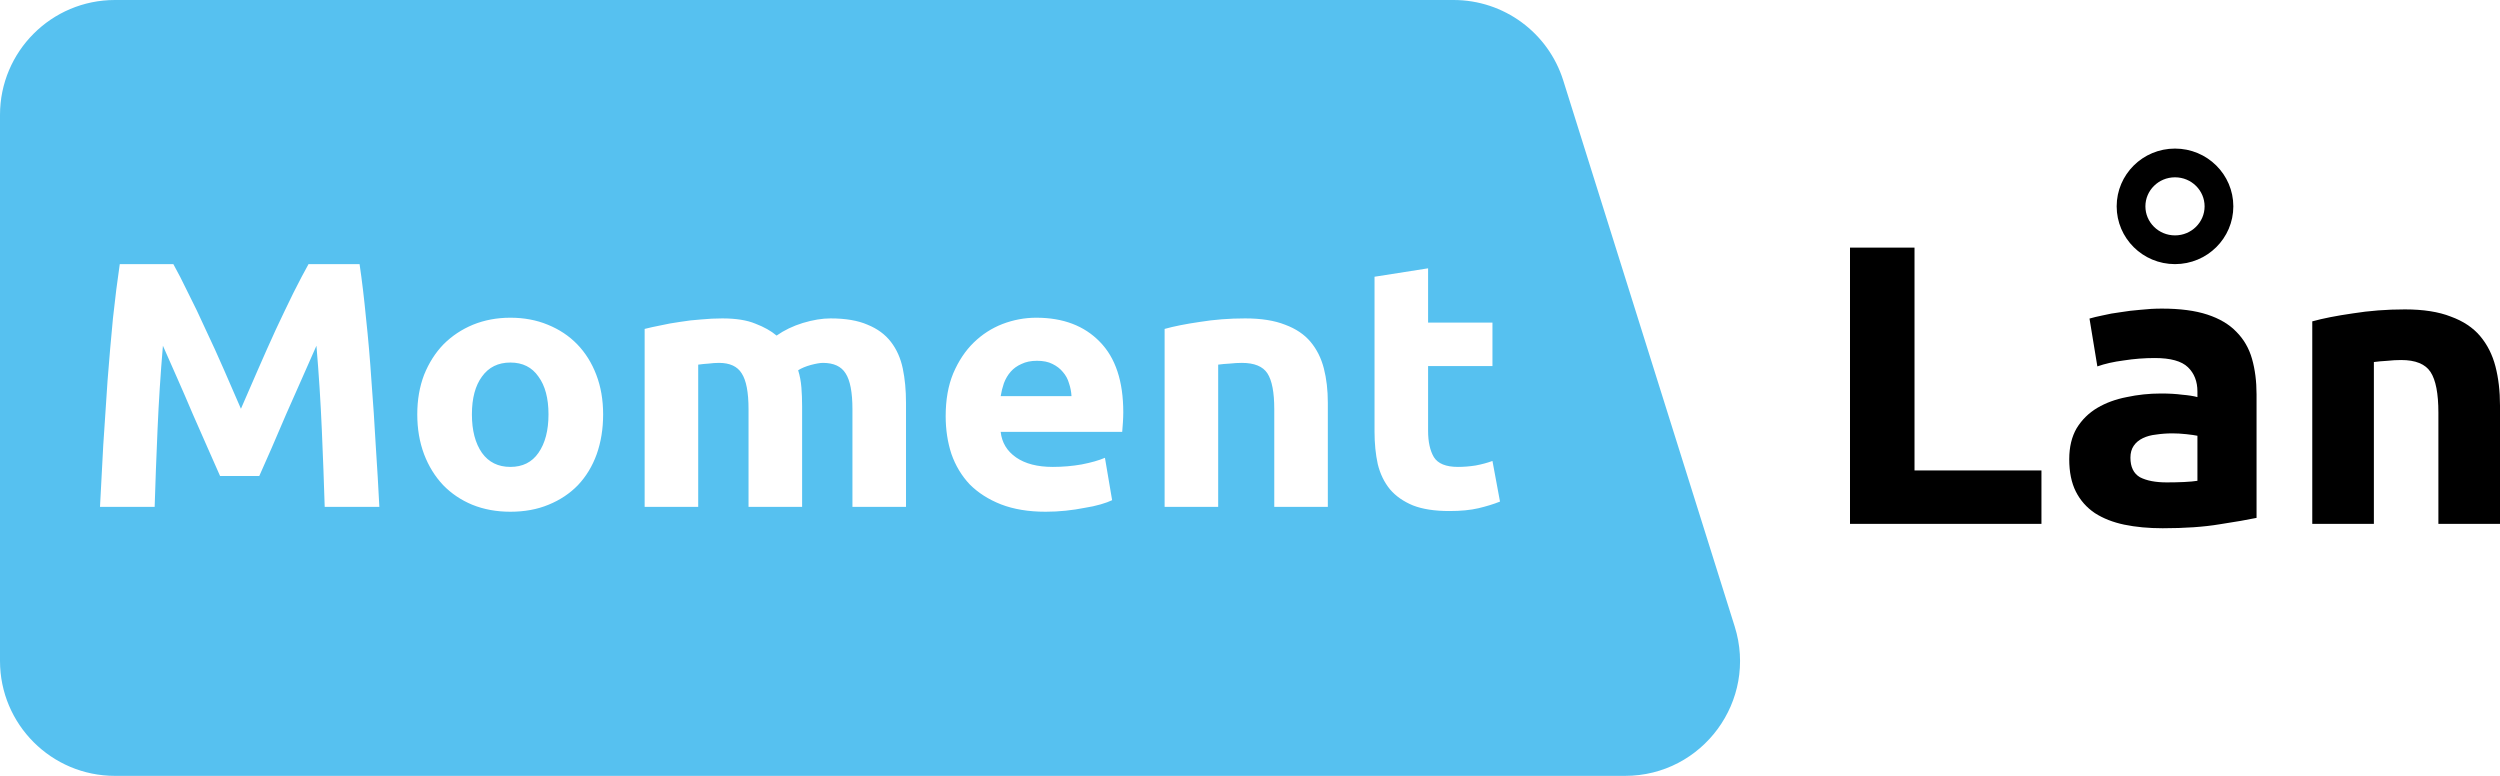 <svg width="174" height="54" viewBox="0 0 174 54" fill="none" xmlns="http://www.w3.org/2000/svg">
<path fill-rule="evenodd" clip-rule="evenodd" d="M8 0C3.582 0 0 3.582 0 8V46C0 50.418 3.582 54 8 54H107.044H113.103C118.505 54 122.354 48.757 120.735 43.603L108.803 5.603C107.756 2.269 104.666 0 101.171 0H8ZM13.091 20.382C12.707 19.585 12.365 18.919 12.065 18.383H8.336C8.169 19.504 8.011 20.764 7.861 22.161C7.727 23.543 7.602 24.989 7.485 26.5C7.385 27.995 7.285 29.499 7.185 31.01C7.102 32.521 7.027 33.943 6.96 35.276H10.764C10.813 33.634 10.88 31.847 10.964 29.913C11.047 27.979 11.172 26.029 11.339 24.063C11.639 24.745 11.973 25.501 12.34 26.33C12.707 27.158 13.066 27.987 13.416 28.816C13.783 29.645 14.133 30.441 14.467 31.205C14.8 31.952 15.084 32.594 15.318 33.131H18.045C18.279 32.594 18.562 31.952 18.896 31.205C19.23 30.441 19.572 29.645 19.922 28.816L21.023 26.33C21.39 25.501 21.724 24.745 22.024 24.063C22.191 26.029 22.316 27.979 22.399 29.913C22.483 31.847 22.549 33.634 22.599 35.276H26.403C26.336 33.943 26.253 32.521 26.152 31.01C26.069 29.499 25.969 27.995 25.852 26.5C25.752 24.989 25.627 23.543 25.477 22.161C25.343 20.764 25.193 19.504 25.026 18.383H21.473C21.173 18.919 20.823 19.585 20.422 20.382C20.039 21.162 19.63 22.015 19.196 22.941C18.779 23.851 18.362 24.786 17.945 25.745C17.528 26.703 17.136 27.605 16.769 28.45C16.402 27.605 16.01 26.703 15.593 25.745C15.176 24.786 14.75 23.851 14.317 22.941C13.9 22.015 13.491 21.162 13.091 20.382ZM41.528 31.619C41.828 30.774 41.978 29.848 41.978 28.84C41.978 27.833 41.82 26.915 41.503 26.086C41.186 25.257 40.744 24.55 40.177 23.965C39.61 23.38 38.926 22.925 38.125 22.6C37.341 22.275 36.474 22.113 35.523 22.113C34.588 22.113 33.721 22.275 32.92 22.6C32.136 22.925 31.452 23.38 30.868 23.965C30.301 24.55 29.851 25.257 29.517 26.086C29.2 26.915 29.042 27.833 29.042 28.84C29.042 29.848 29.2 30.774 29.517 31.619C29.834 32.448 30.276 33.163 30.843 33.764C31.41 34.349 32.086 34.804 32.87 35.13C33.671 35.455 34.555 35.617 35.523 35.617C36.507 35.617 37.391 35.455 38.175 35.13C38.976 34.804 39.66 34.349 40.227 33.764C40.794 33.163 41.228 32.448 41.528 31.619ZM37.474 26.208C37.941 26.842 38.175 27.719 38.175 28.84C38.175 29.962 37.941 30.855 37.474 31.522C37.024 32.172 36.373 32.497 35.523 32.497C34.672 32.497 34.013 32.172 33.546 31.522C33.079 30.855 32.845 29.962 32.845 28.84C32.845 27.719 33.079 26.842 33.546 26.208C34.013 25.558 34.672 25.233 35.523 25.233C36.373 25.233 37.024 25.558 37.474 26.208ZM52.098 28.475C52.098 27.305 51.94 26.476 51.623 25.988C51.323 25.501 50.797 25.257 50.046 25.257C49.813 25.257 49.571 25.273 49.321 25.306C49.071 25.322 48.829 25.346 48.595 25.379V35.276H44.867V22.893C45.184 22.811 45.551 22.73 45.968 22.649C46.401 22.551 46.852 22.47 47.319 22.405C47.803 22.324 48.295 22.267 48.795 22.234C49.296 22.186 49.788 22.161 50.272 22.161C51.222 22.161 51.99 22.283 52.574 22.527C53.174 22.755 53.666 23.031 54.05 23.356C54.584 22.982 55.193 22.689 55.877 22.478C56.577 22.267 57.22 22.161 57.803 22.161C58.855 22.161 59.714 22.308 60.381 22.6C61.065 22.876 61.607 23.274 62.007 23.794C62.408 24.314 62.683 24.932 62.833 25.647C62.983 26.362 63.058 27.158 63.058 28.036V35.276H59.33V28.475C59.33 27.305 59.171 26.476 58.855 25.988C58.554 25.501 58.029 25.257 57.278 25.257C57.078 25.257 56.794 25.306 56.427 25.403C56.077 25.501 55.785 25.623 55.551 25.769C55.668 26.143 55.743 26.541 55.777 26.963C55.81 27.37 55.827 27.808 55.827 28.28V35.276H52.098V28.475ZM66.344 25.988C65.994 26.833 65.819 27.825 65.819 28.962C65.819 29.905 65.952 30.782 66.219 31.595C66.502 32.407 66.928 33.114 67.495 33.716C68.079 34.301 68.805 34.764 69.672 35.105C70.556 35.446 71.59 35.617 72.775 35.617C73.242 35.617 73.709 35.593 74.176 35.544C74.643 35.495 75.077 35.43 75.477 35.349C75.894 35.284 76.27 35.203 76.603 35.105C76.937 35.008 77.204 34.91 77.404 34.813L76.904 31.863C76.487 32.042 75.944 32.196 75.277 32.326C74.626 32.44 73.959 32.497 73.275 32.497C72.208 32.497 71.357 32.278 70.723 31.839C70.089 31.4 69.73 30.807 69.647 30.059H78.105C78.121 29.864 78.138 29.645 78.155 29.401C78.171 29.141 78.18 28.905 78.18 28.694C78.18 26.533 77.638 24.9 76.553 23.794C75.469 22.673 73.993 22.113 72.124 22.113C71.323 22.113 70.539 22.259 69.772 22.551C69.021 22.844 68.354 23.274 67.77 23.843C67.186 24.412 66.711 25.127 66.344 25.988ZM74.401 26.671C74.501 26.963 74.56 27.264 74.576 27.573H69.647C69.697 27.264 69.772 26.963 69.872 26.671C69.989 26.362 70.147 26.094 70.348 25.866C70.548 25.639 70.798 25.46 71.098 25.33C71.399 25.184 71.757 25.111 72.174 25.111C72.608 25.111 72.967 25.184 73.25 25.33C73.55 25.477 73.792 25.663 73.976 25.891C74.176 26.118 74.318 26.378 74.401 26.671ZM81.057 22.893C81.691 22.714 82.508 22.551 83.509 22.405C84.51 22.243 85.561 22.161 86.662 22.161C87.78 22.161 88.706 22.308 89.44 22.6C90.19 22.876 90.782 23.274 91.216 23.794C91.65 24.314 91.959 24.932 92.142 25.647C92.326 26.362 92.417 27.158 92.417 28.036V35.276H88.689V28.475C88.689 27.305 88.531 26.476 88.213 25.988C87.897 25.501 87.304 25.257 86.437 25.257C86.17 25.257 85.886 25.273 85.586 25.306C85.286 25.322 85.019 25.346 84.785 25.379V35.276H81.057V22.893ZM99.395 18.675L95.667 19.261V30.035C95.667 30.864 95.742 31.619 95.892 32.302C96.059 32.984 96.343 33.569 96.743 34.057C97.143 34.528 97.677 34.902 98.344 35.178C99.012 35.438 99.854 35.568 100.872 35.568C101.673 35.568 102.348 35.503 102.899 35.373C103.449 35.243 103.95 35.089 104.4 34.91L103.875 32.083C103.524 32.212 103.132 32.318 102.698 32.399C102.281 32.464 101.873 32.497 101.472 32.497C100.638 32.497 100.079 32.269 99.796 31.814C99.529 31.359 99.395 30.75 99.395 29.986V25.477H103.875V22.454H99.395V18.675Z" fill="#56C1F0"/>
<path d="M142.085 32.743V36.461H128.76V17.234H133.25V32.743H142.085Z" fill="black"/>
<path d="M150.811 33.575C151.233 33.575 151.636 33.566 152.02 33.548C152.404 33.529 152.711 33.501 152.941 33.464V30.329C152.768 30.292 152.509 30.255 152.164 30.218C151.818 30.181 151.502 30.163 151.214 30.163C150.811 30.163 150.427 30.191 150.063 30.246C149.717 30.283 149.41 30.366 149.142 30.496C148.873 30.625 148.662 30.801 148.509 31.023C148.355 31.245 148.278 31.522 148.278 31.855C148.278 32.503 148.499 32.956 148.94 33.215C149.401 33.455 150.024 33.575 150.811 33.575ZM150.466 21.479C151.732 21.479 152.787 21.618 153.631 21.895C154.476 22.172 155.147 22.57 155.646 23.088C156.164 23.606 156.529 24.235 156.74 24.975C156.951 25.715 157.056 26.538 157.056 27.444V36.045C156.442 36.174 155.589 36.322 154.495 36.489C153.401 36.673 152.077 36.766 150.523 36.766C149.545 36.766 148.653 36.683 147.847 36.516C147.06 36.35 146.379 36.082 145.803 35.712C145.228 35.323 144.786 34.824 144.479 34.214C144.172 33.603 144.019 32.854 144.019 31.966C144.019 31.115 144.192 30.394 144.537 29.802C144.902 29.21 145.381 28.739 145.976 28.387C146.571 28.036 147.252 27.786 148.019 27.638C148.787 27.472 149.583 27.388 150.408 27.388C150.965 27.388 151.454 27.416 151.876 27.472C152.317 27.509 152.672 27.564 152.941 27.638V27.25C152.941 26.547 152.72 25.983 152.279 25.557C151.838 25.132 151.07 24.919 149.976 24.919C149.247 24.919 148.528 24.975 147.818 25.086C147.108 25.178 146.494 25.317 145.976 25.502L145.429 22.172C145.679 22.099 145.986 22.024 146.35 21.951C146.734 21.858 147.146 21.784 147.588 21.729C148.029 21.655 148.489 21.599 148.969 21.562C149.468 21.507 149.967 21.479 150.466 21.479Z" fill="black"/>
<path d="M160.934 22.367C161.663 22.163 162.603 21.978 163.754 21.812C164.906 21.627 166.114 21.534 167.381 21.534C168.666 21.534 169.731 21.701 170.575 22.034C171.439 22.348 172.12 22.801 172.619 23.393C173.117 23.985 173.472 24.688 173.683 25.502C173.894 26.316 174 27.222 174 28.221V36.461H169.712V28.72C169.712 27.388 169.53 26.445 169.165 25.89C168.8 25.335 168.119 25.058 167.122 25.058C166.815 25.058 166.488 25.076 166.143 25.113C165.798 25.132 165.491 25.16 165.222 25.197V36.461H160.934V22.367Z" fill="black"/>
<path d="M154.44 14.362C154.44 16.021 153.079 17.383 151.38 17.383C149.681 17.383 148.32 16.021 148.32 14.362C148.32 12.702 149.681 11.341 151.38 11.341C153.079 11.341 154.44 12.702 154.44 14.362Z" stroke="black" stroke-width="2"/>
</svg>
